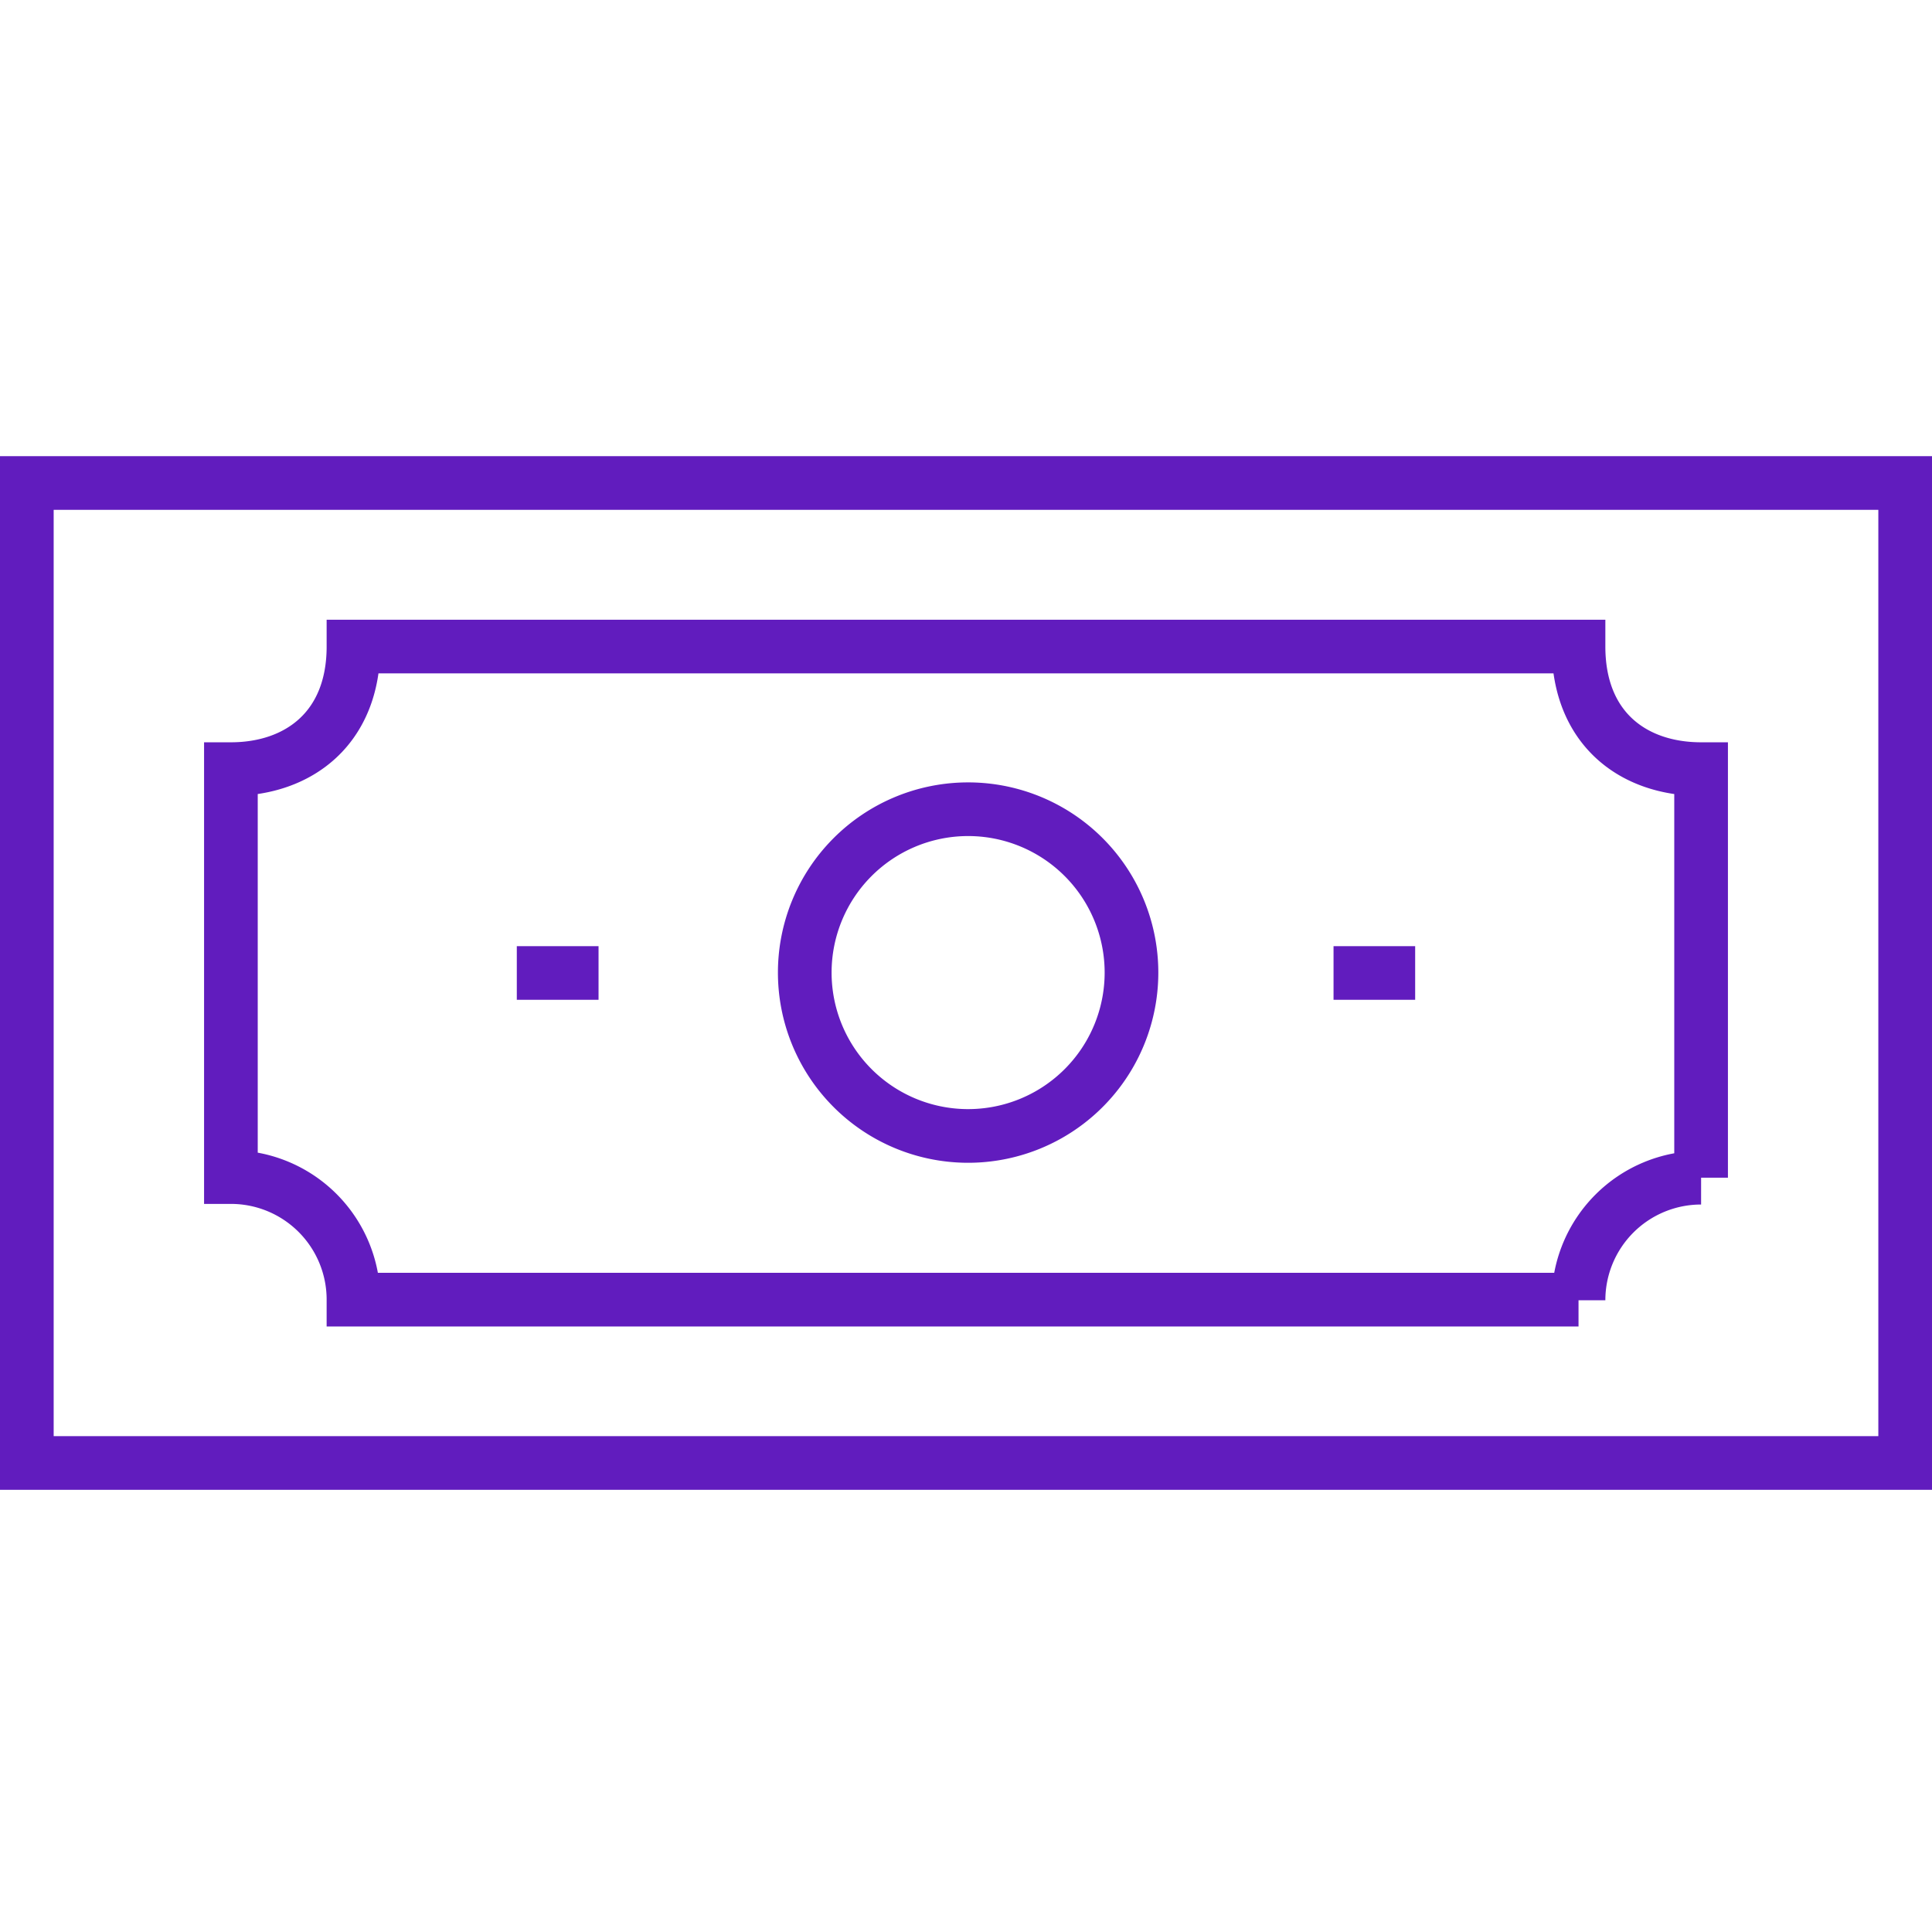 <svg width="72" height="72" fill="none" xmlns="http://www.w3.org/2000/svg"><path d="M71 18H1v36.521h70V18z" stroke="#611CBE" stroke-width="2" stroke-miterlimit="10"/><path d="M58.827 48.434H13.173a4.568 4.568 0 00-4.568-4.568v0-15.203c2.52 0 4.568-1.523 4.568-4.568h45.654c0 3.046 2.03 4.568 4.568 4.568v15.226a4.567 4.567 0 00-4.568 4.567v-.022zM19.26 36.26h3.046M49.697 36.26h3.042" stroke="#611CBE" stroke-width="2" stroke-miterlimit="10"/><path d="M36.001 42.333a6.088 6.088 0 100-12.175 6.088 6.088 0 000 12.175z" stroke="#611CBE" stroke-width="2" stroke-miterlimit="10"/></svg>